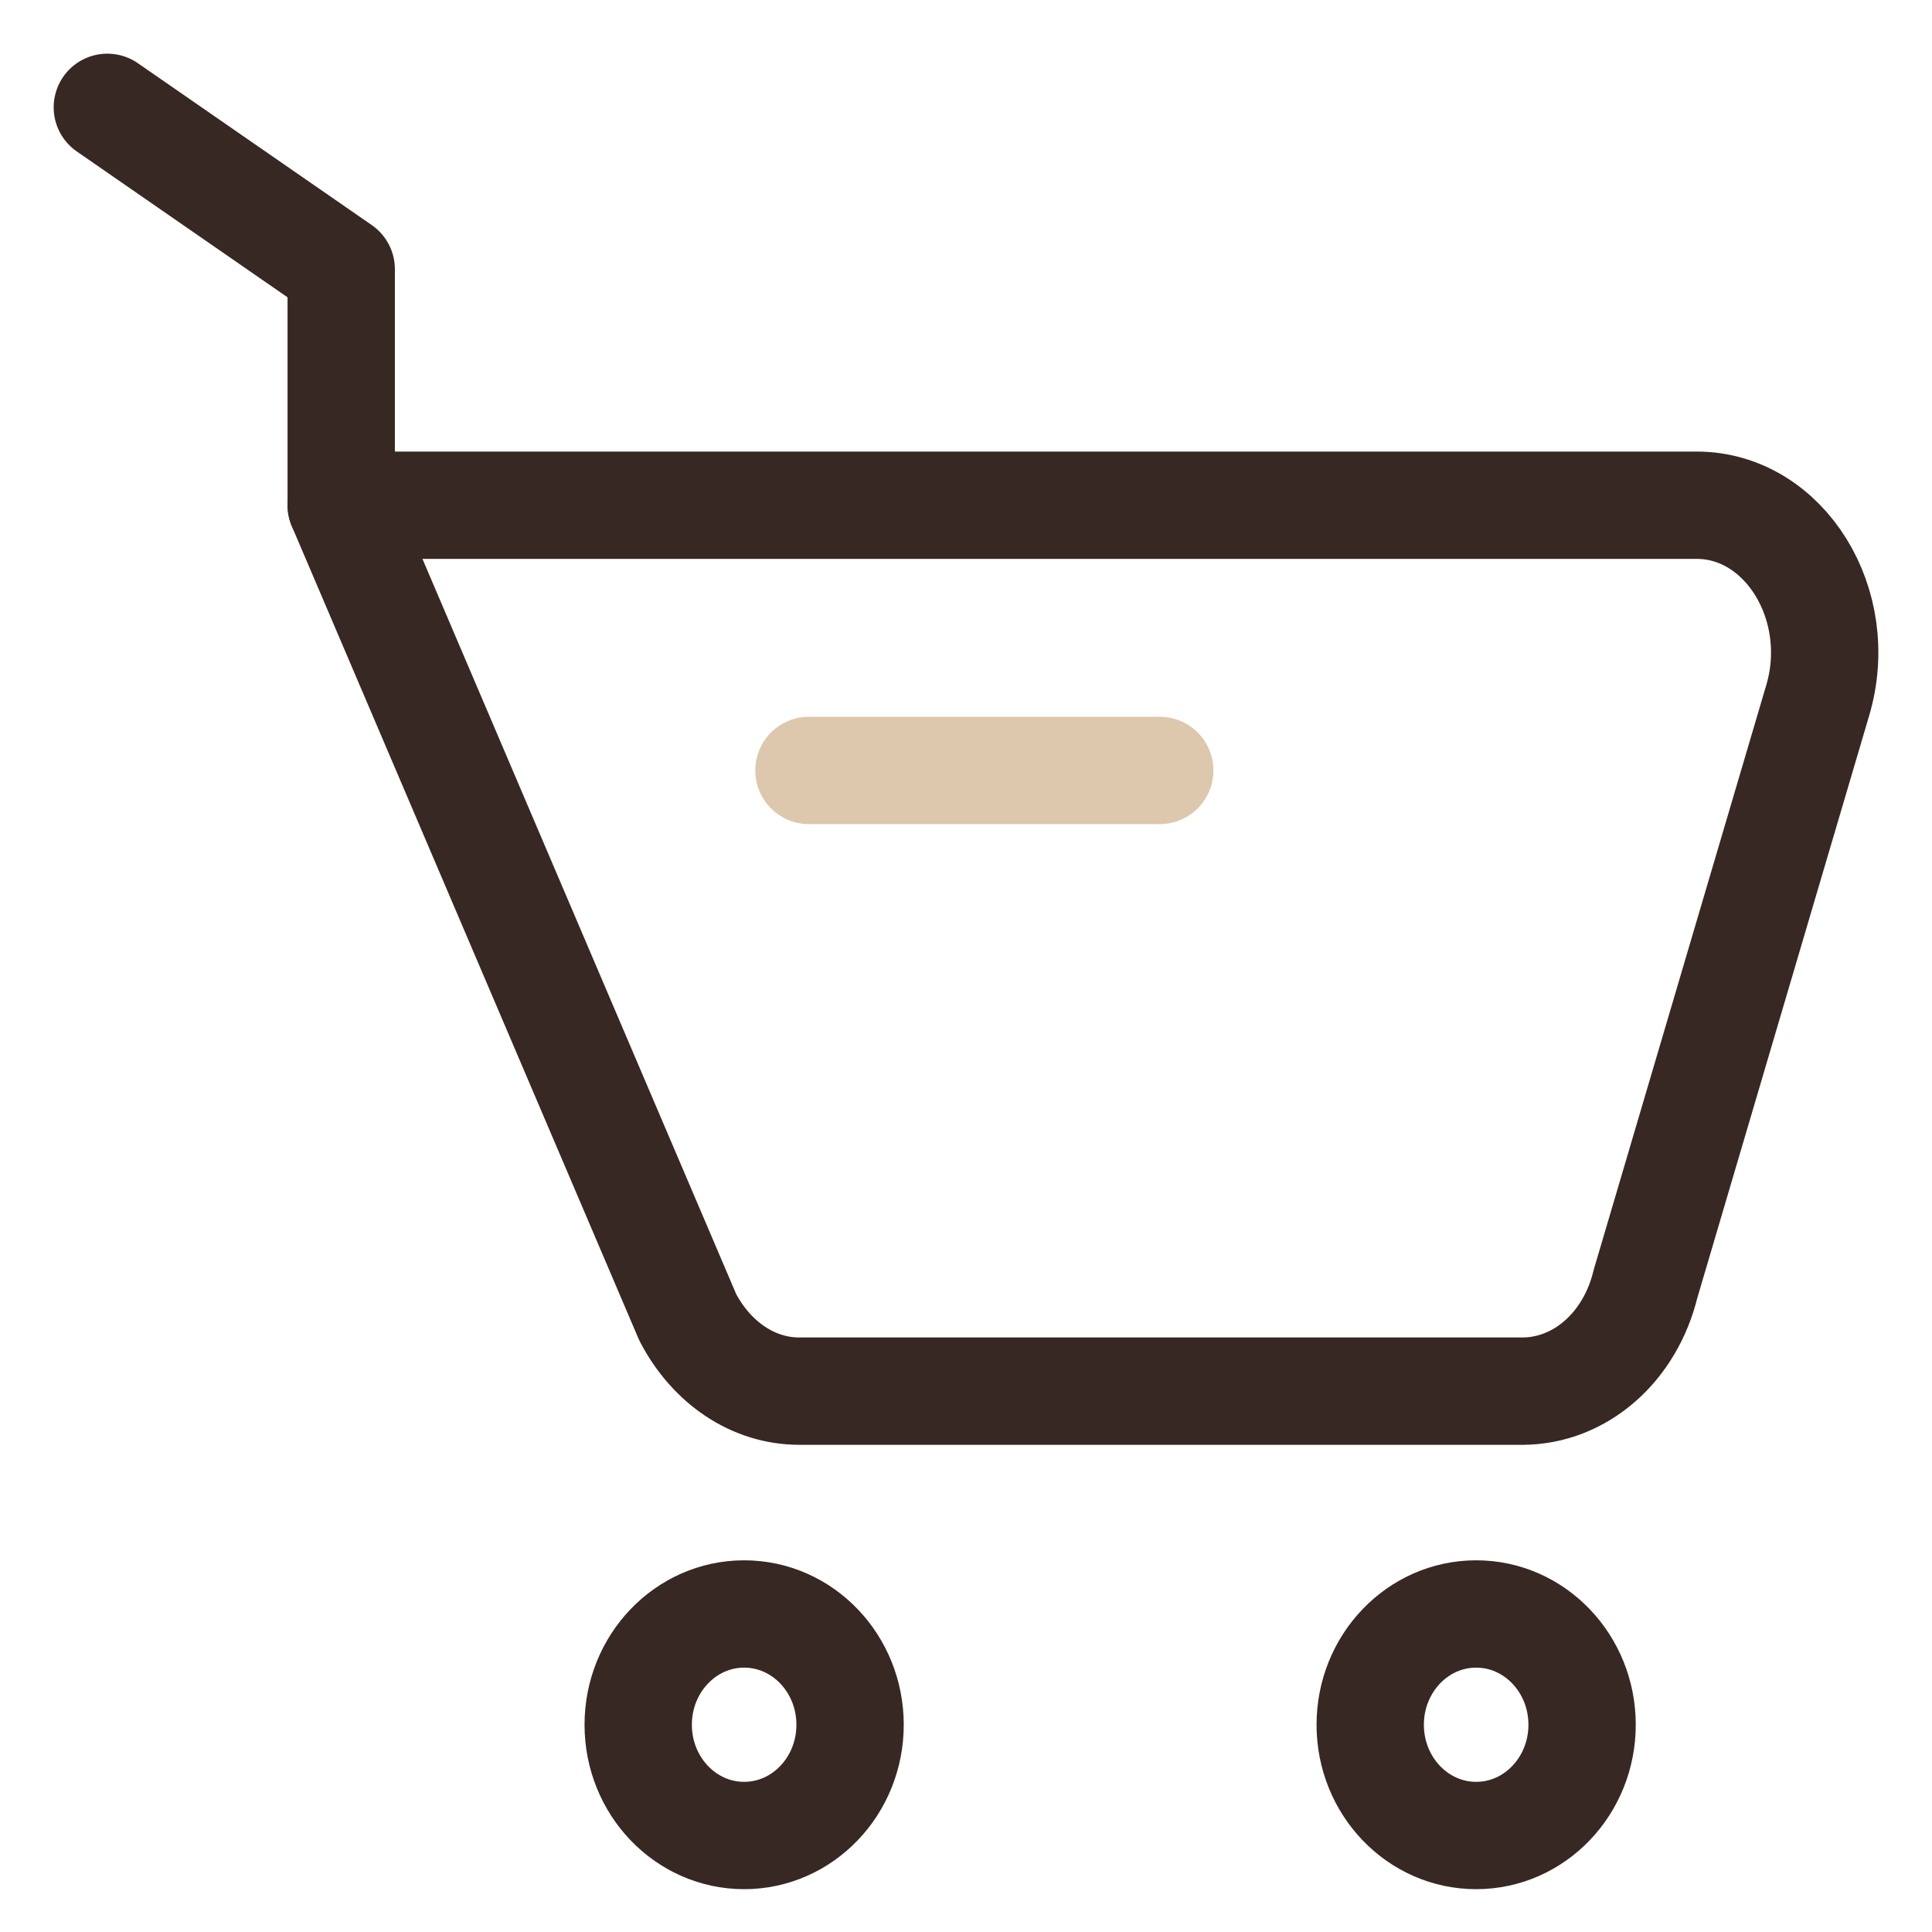 <?xml version="1.0" encoding="UTF-8"?> <svg xmlns="http://www.w3.org/2000/svg" width="18" height="18" viewBox="0 0 18 18" fill="none"><path d="M6.933 17.101C7.478 17.101 7.92 16.639 7.92 16.069C7.92 15.499 7.478 15.037 6.933 15.037C6.388 15.037 5.946 15.499 5.946 16.069C5.946 16.639 6.388 17.101 6.933 17.101Z" stroke="#372823" stroke-linecap="round" stroke-linejoin="round"></path><path d="M13.753 17.101C14.298 17.101 14.74 16.639 14.74 16.069C14.74 15.499 14.298 15.037 13.753 15.037C13.208 15.037 12.766 15.499 12.766 16.069C12.766 16.639 13.208 17.101 13.753 17.101Z" stroke="#372823" stroke-linecap="round" stroke-linejoin="round"></path><path d="M14.192 12.961H7.447C7.016 12.961 6.629 12.696 6.408 12.274L3.179 4.707H15.807C16.625 4.707 17.2 5.634 16.935 6.526L15.331 11.961C15.188 12.551 14.723 12.961 14.181 12.961H14.192Z" stroke="#372823" stroke-linecap="round" stroke-linejoin="round"></path><path d="M7.537 7.178H10.805" stroke="#DDC7AD" stroke-miterlimit="10" stroke-linecap="round"></path><path d="M3.179 4.707V2.508L1 1" stroke="#372823" stroke-linecap="round" stroke-linejoin="round"></path></svg> 